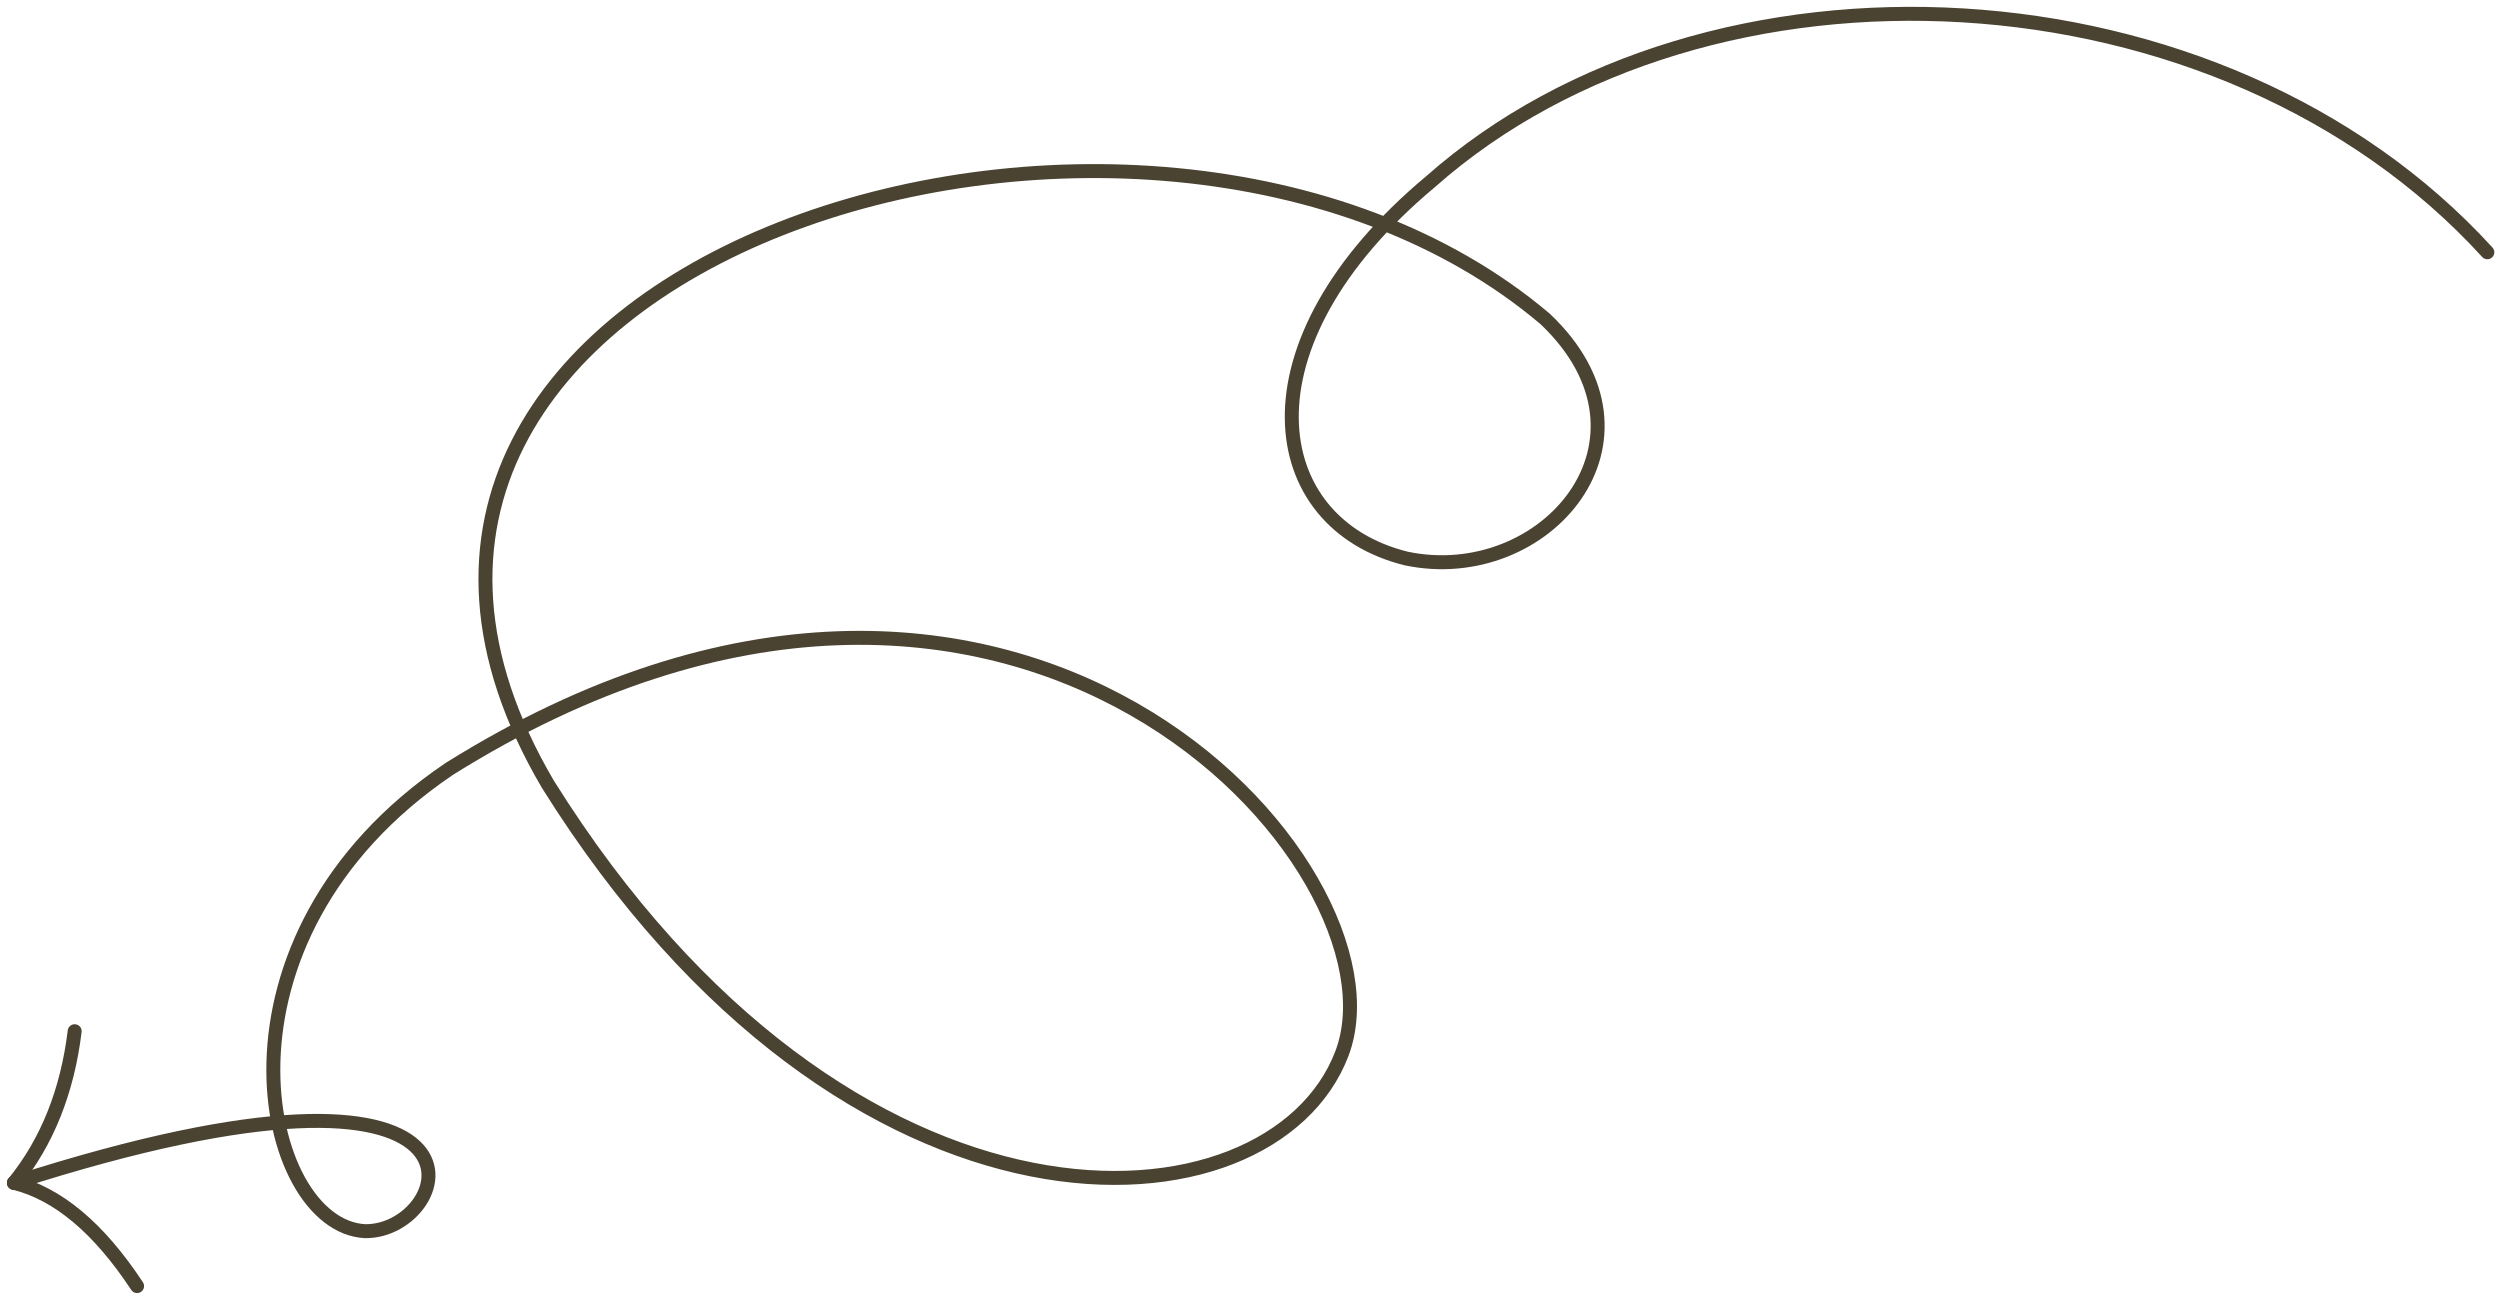 <?xml version="1.0" encoding="UTF-8"?>
<svg width="179px" height="93px" viewBox="0 0 179 93" version="1.1" xmlns="http://www.w3.org/2000/svg" xmlns:xlink="http://www.w3.org/1999/xlink">
    <title>箭头</title>
    <g id="页面" stroke="none" stroke-width="1" fill="none" fill-rule="evenodd" stroke-linecap="round">
        <g id="2.4.1-产品_调研家样本服务-海外" transform="translate(-975, -7125)" stroke="#4A4332">
            <g id="推荐调研家的N个理由" transform="translate(0, 6836)">
                <g id="箭头" transform="translate(976, 289.99)">
                    <path d="M177.094,17.072 C158.025,-3.833 121.297,-5.563 101.432,12.014 C87.427,23.713 89.507,36.493 99.696,39.002 C109.636,41.076 118.753,30.497 109.636,21.848 C80.923,-2.468 16.237,17.801 38.237,55.177 C59.871,89.751 90.042,87.708 95.083,74.439 C100.123,61.17 71.605,28.768 31.165,54.066 C13.081,66.288 17.697,86.758 25.124,87.162 C31.642,87.278 36.548,71.952 0,83.701" id="路径-29"></path>
                    <path d="M0,83.701 C2.371,80.775 3.82,77.157 4.347,72.845" id="路径-31"></path>
                    <path d="M1.8189894e-12,83.701 C3.137,84.475 6.076,86.94 8.815,91.094" id="路径-35"></path>
                </g>
            </g>
        </g>
    </g>
</svg>